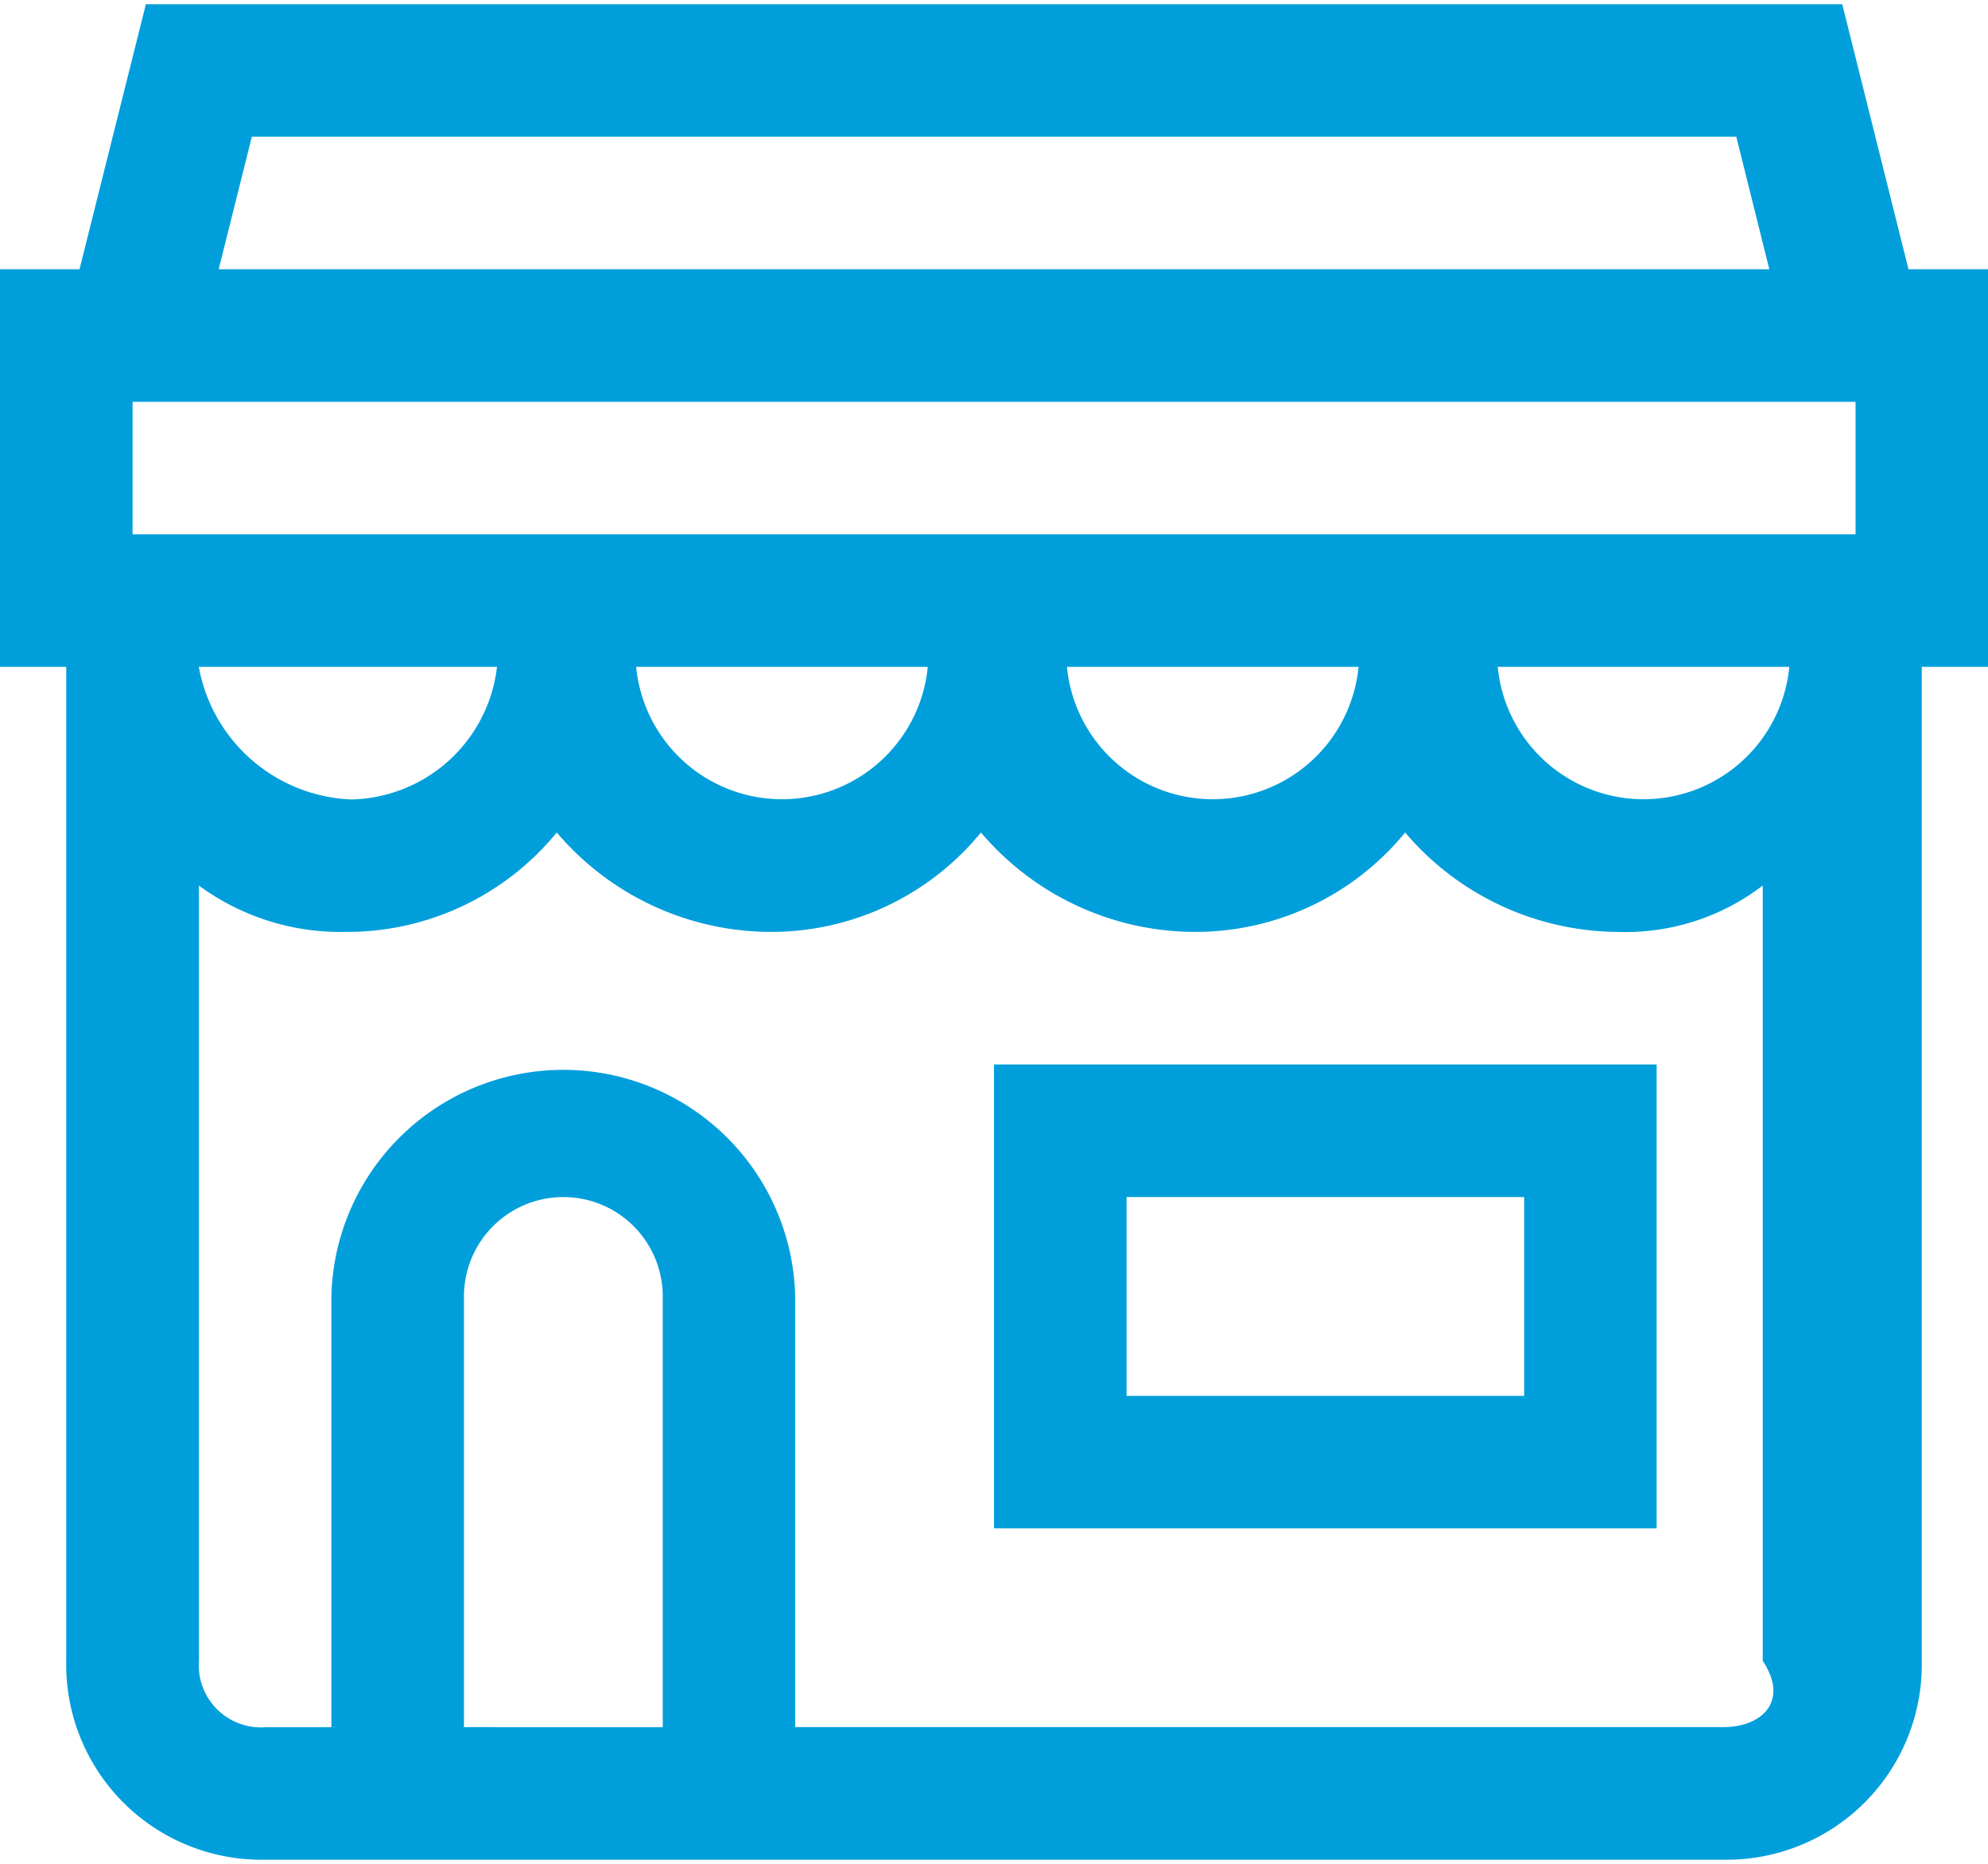<svg xmlns="http://www.w3.org/2000/svg" xmlns:xlink="http://www.w3.org/1999/xlink" width="16" height="15" viewBox="0 0 16 15">
  <defs>
    <clipPath>
      <rect id="Rectangle_1351" data-name="Rectangle 1351" width="16" height="15" transform="translate(410 1152.73)" fill="#009fdb" stroke="#009fdb" stroke-width="1"/>
    </clipPath>
  </defs>
  <g id="Mask_Group_110" data-name="Mask Group 110" transform="translate(-410 -1152.73)" clip-path="url(#clip-path)">
    <g  transform="translate(409.467 1151.697)">
      <path id="Path_3340" data-name="Path 3340" d="M8.533,13.333h5.333V9.6H8.533ZM9.6,10.667h3.2v1.6H9.6Z" fill="#009fdb"/>
      <path id="Path_3341" data-name="Path 3341" d="M16.533,3.2h-.64L15.36,1.067H1.707L1.173,3.2H.533V6.4h.533v8a1.571,1.571,0,0,0,1.6,1.6H14.4A1.571,1.571,0,0,0,16,14.4v-8h.533Zm-12,3.2A1.206,1.206,0,0,1,3.36,7.467,1.3,1.3,0,0,1,2.133,6.4ZM8,6.4a1.179,1.179,0,0,1-2.347,0Zm3.467,0a1.179,1.179,0,0,1-2.347,0Zm3.467,0a1.179,1.179,0,0,1-2.347,0Zm.533-1.067H1.6V4.267H15.467ZM2.56,2.133H14.507L14.773,3.2H2.293Zm1.707,12.8V11.467a.8.8,0,1,1,1.6,0v3.467Zm10.133,0H6.933V11.467a1.867,1.867,0,0,0-3.733,0v3.467H2.667a.5.5,0,0,1-.533-.533V8.16a1.92,1.92,0,0,0,1.173.373,2.181,2.181,0,0,0,1.707-.8,2.264,2.264,0,0,0,1.707.8,2.181,2.181,0,0,0,1.707-.8,2.264,2.264,0,0,0,1.707.8,2.181,2.181,0,0,0,1.707-.8,2.264,2.264,0,0,0,1.707.8A1.818,1.818,0,0,0,14.72,8.16V14.4C14.933,14.72,14.72,14.933,14.4,14.933Z" fill="#009fdb"/>
    </g>
  </g>
</svg>
